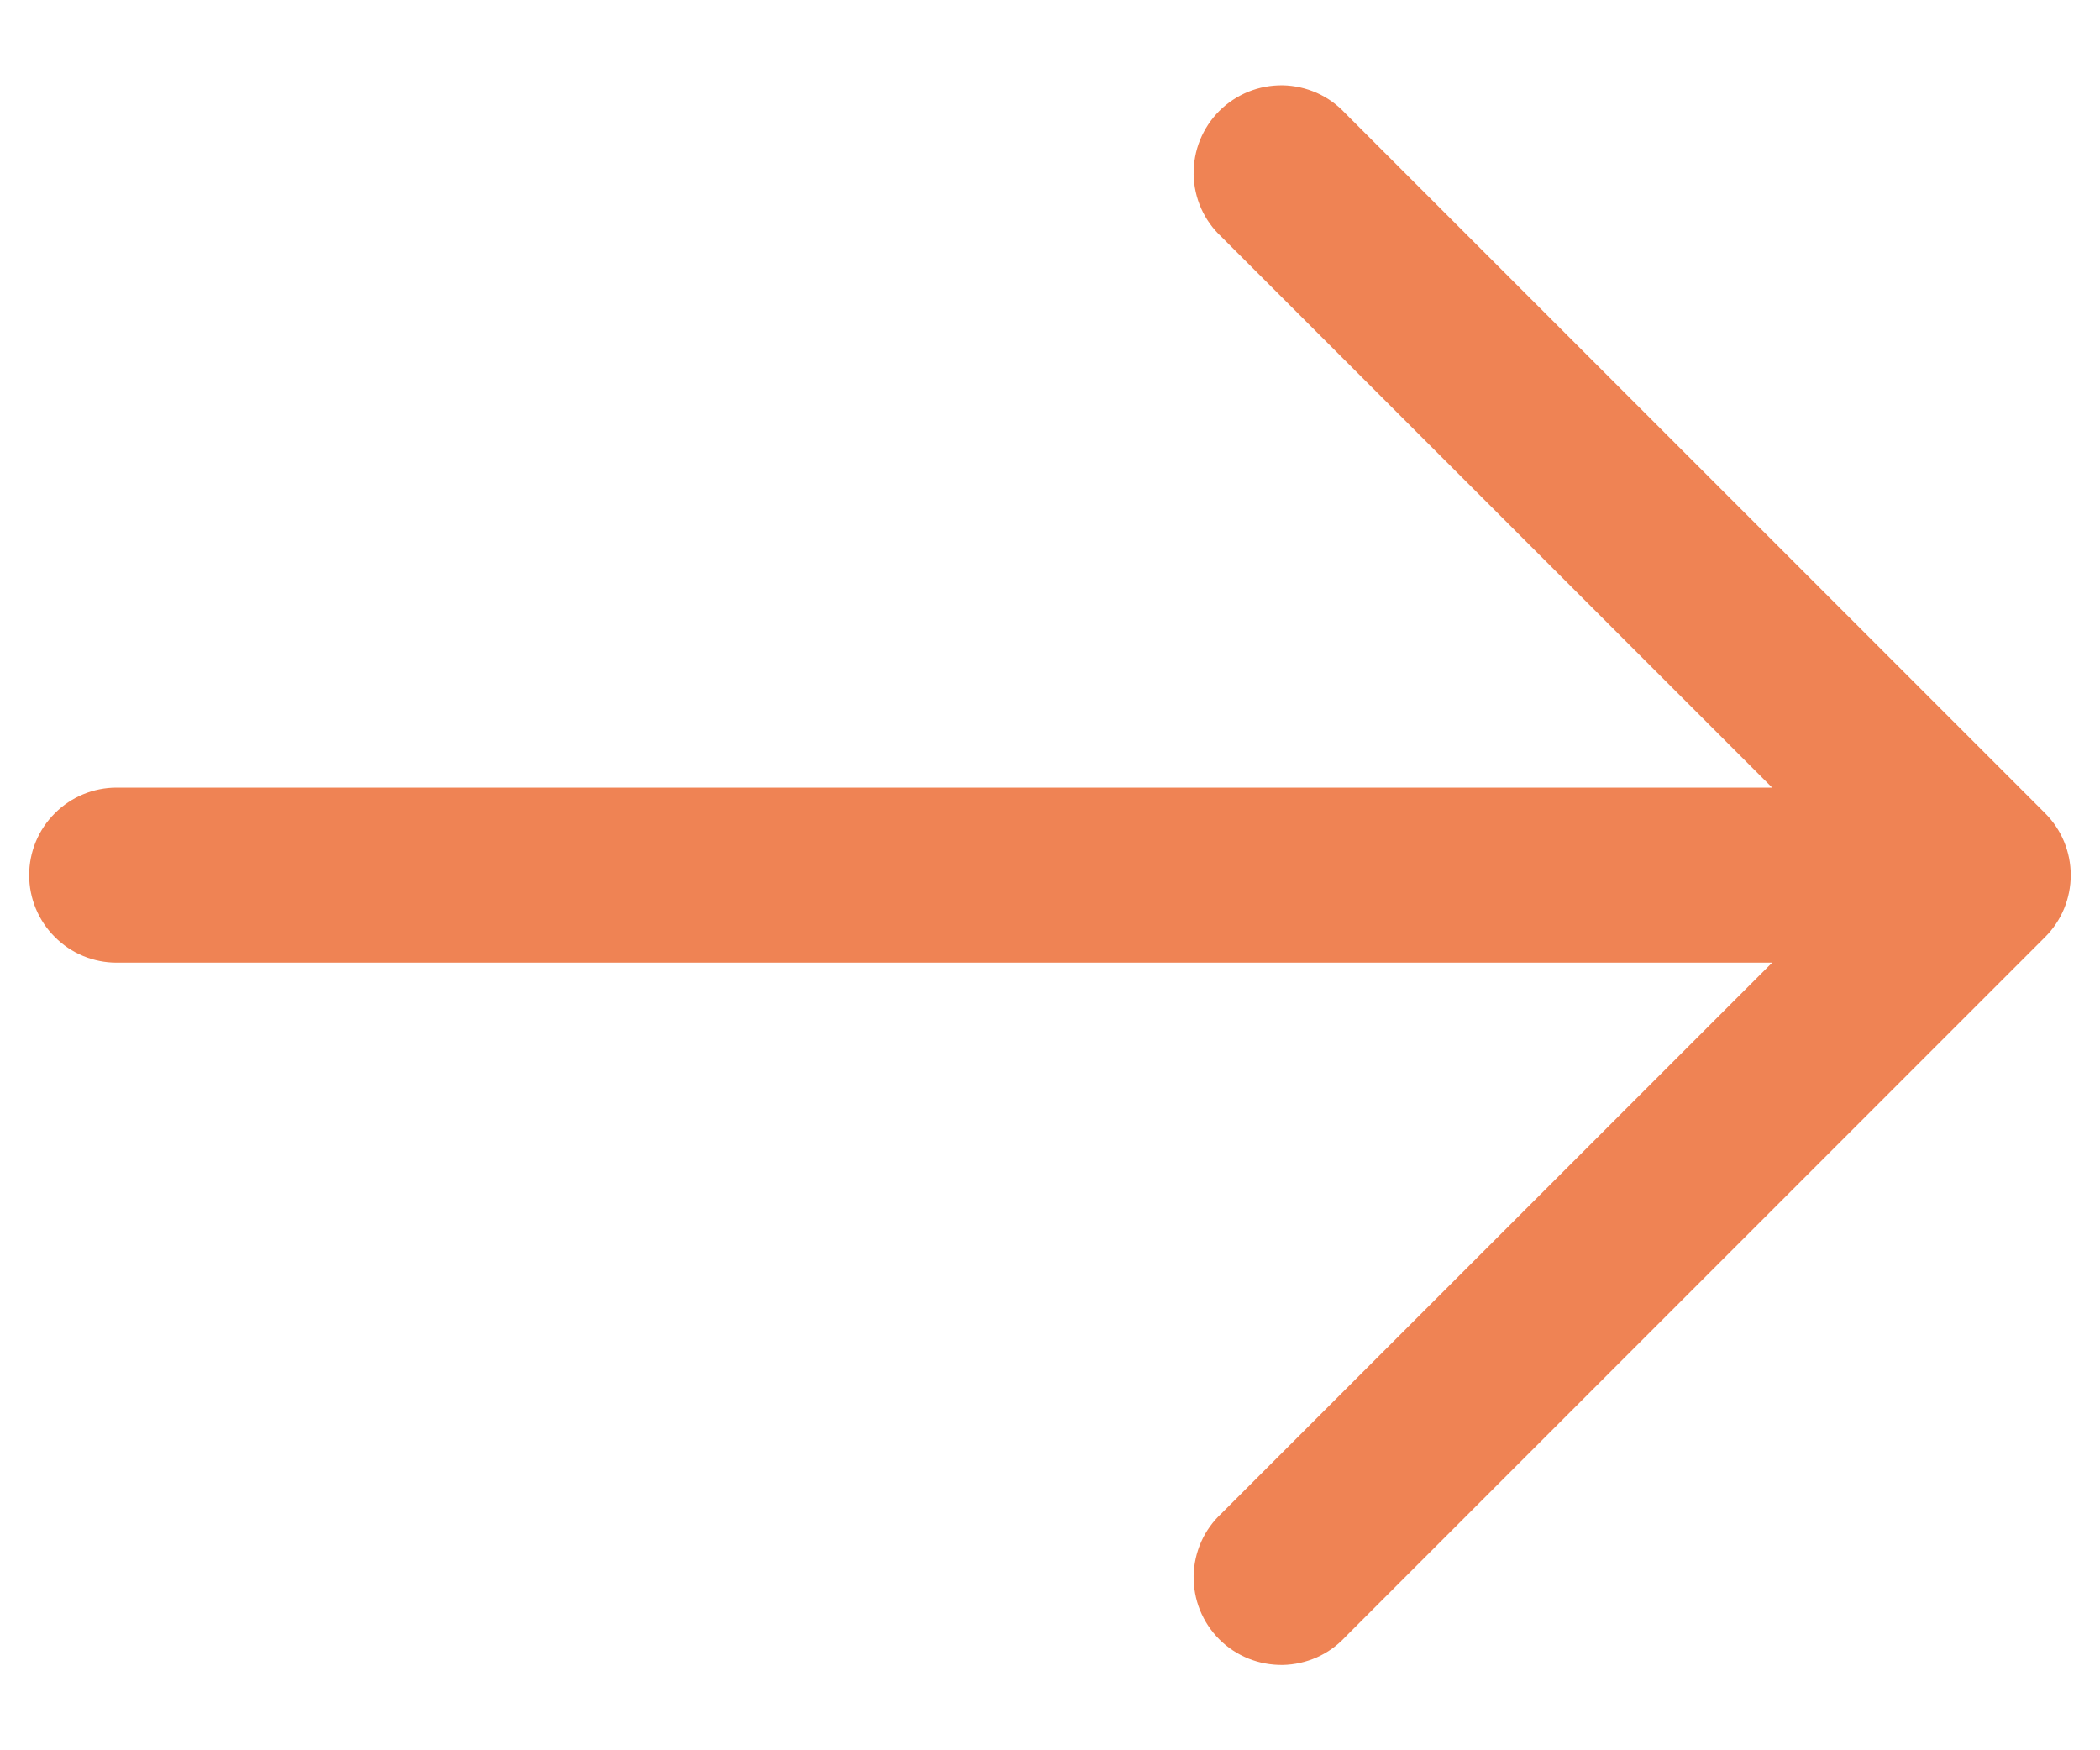 <svg width="18" height="15" viewBox="0 0 18 15" fill="none" xmlns="http://www.w3.org/2000/svg">
<path fill-rule="evenodd" clip-rule="evenodd" d="M17.53 6.97C17.671 7.111 17.749 7.301 17.749 7.5C17.749 7.699 17.671 7.889 17.53 8.03L11.53 14.03C11.461 14.104 11.379 14.163 11.287 14.204C11.194 14.245 11.095 14.267 10.995 14.269C10.894 14.27 10.794 14.252 10.7 14.214C10.607 14.176 10.522 14.12 10.451 14.049C10.38 13.978 10.324 13.893 10.286 13.8C10.248 13.706 10.23 13.606 10.231 13.505C10.233 13.405 10.255 13.306 10.296 13.213C10.337 13.121 10.396 13.039 10.47 12.97L15.19 8.25L1 8.25C0.801 8.25 0.61 8.171 0.47 8.03C0.329 7.89 0.25 7.699 0.25 7.5C0.25 7.301 0.329 7.11 0.47 6.97C0.61 6.829 0.801 6.75 1 6.75L15.19 6.75L10.47 2.03C10.396 1.961 10.337 1.879 10.296 1.787C10.255 1.695 10.233 1.595 10.231 1.495C10.23 1.394 10.248 1.294 10.286 1.2C10.324 1.107 10.38 1.022 10.451 0.951C10.522 0.88 10.607 0.824 10.7 0.786C10.794 0.748 10.894 0.73 10.995 0.731C11.095 0.733 11.194 0.755 11.287 0.796C11.379 0.837 11.461 0.896 11.53 0.97L17.53 6.97Z" fill="#EF8354"/>
</svg>
